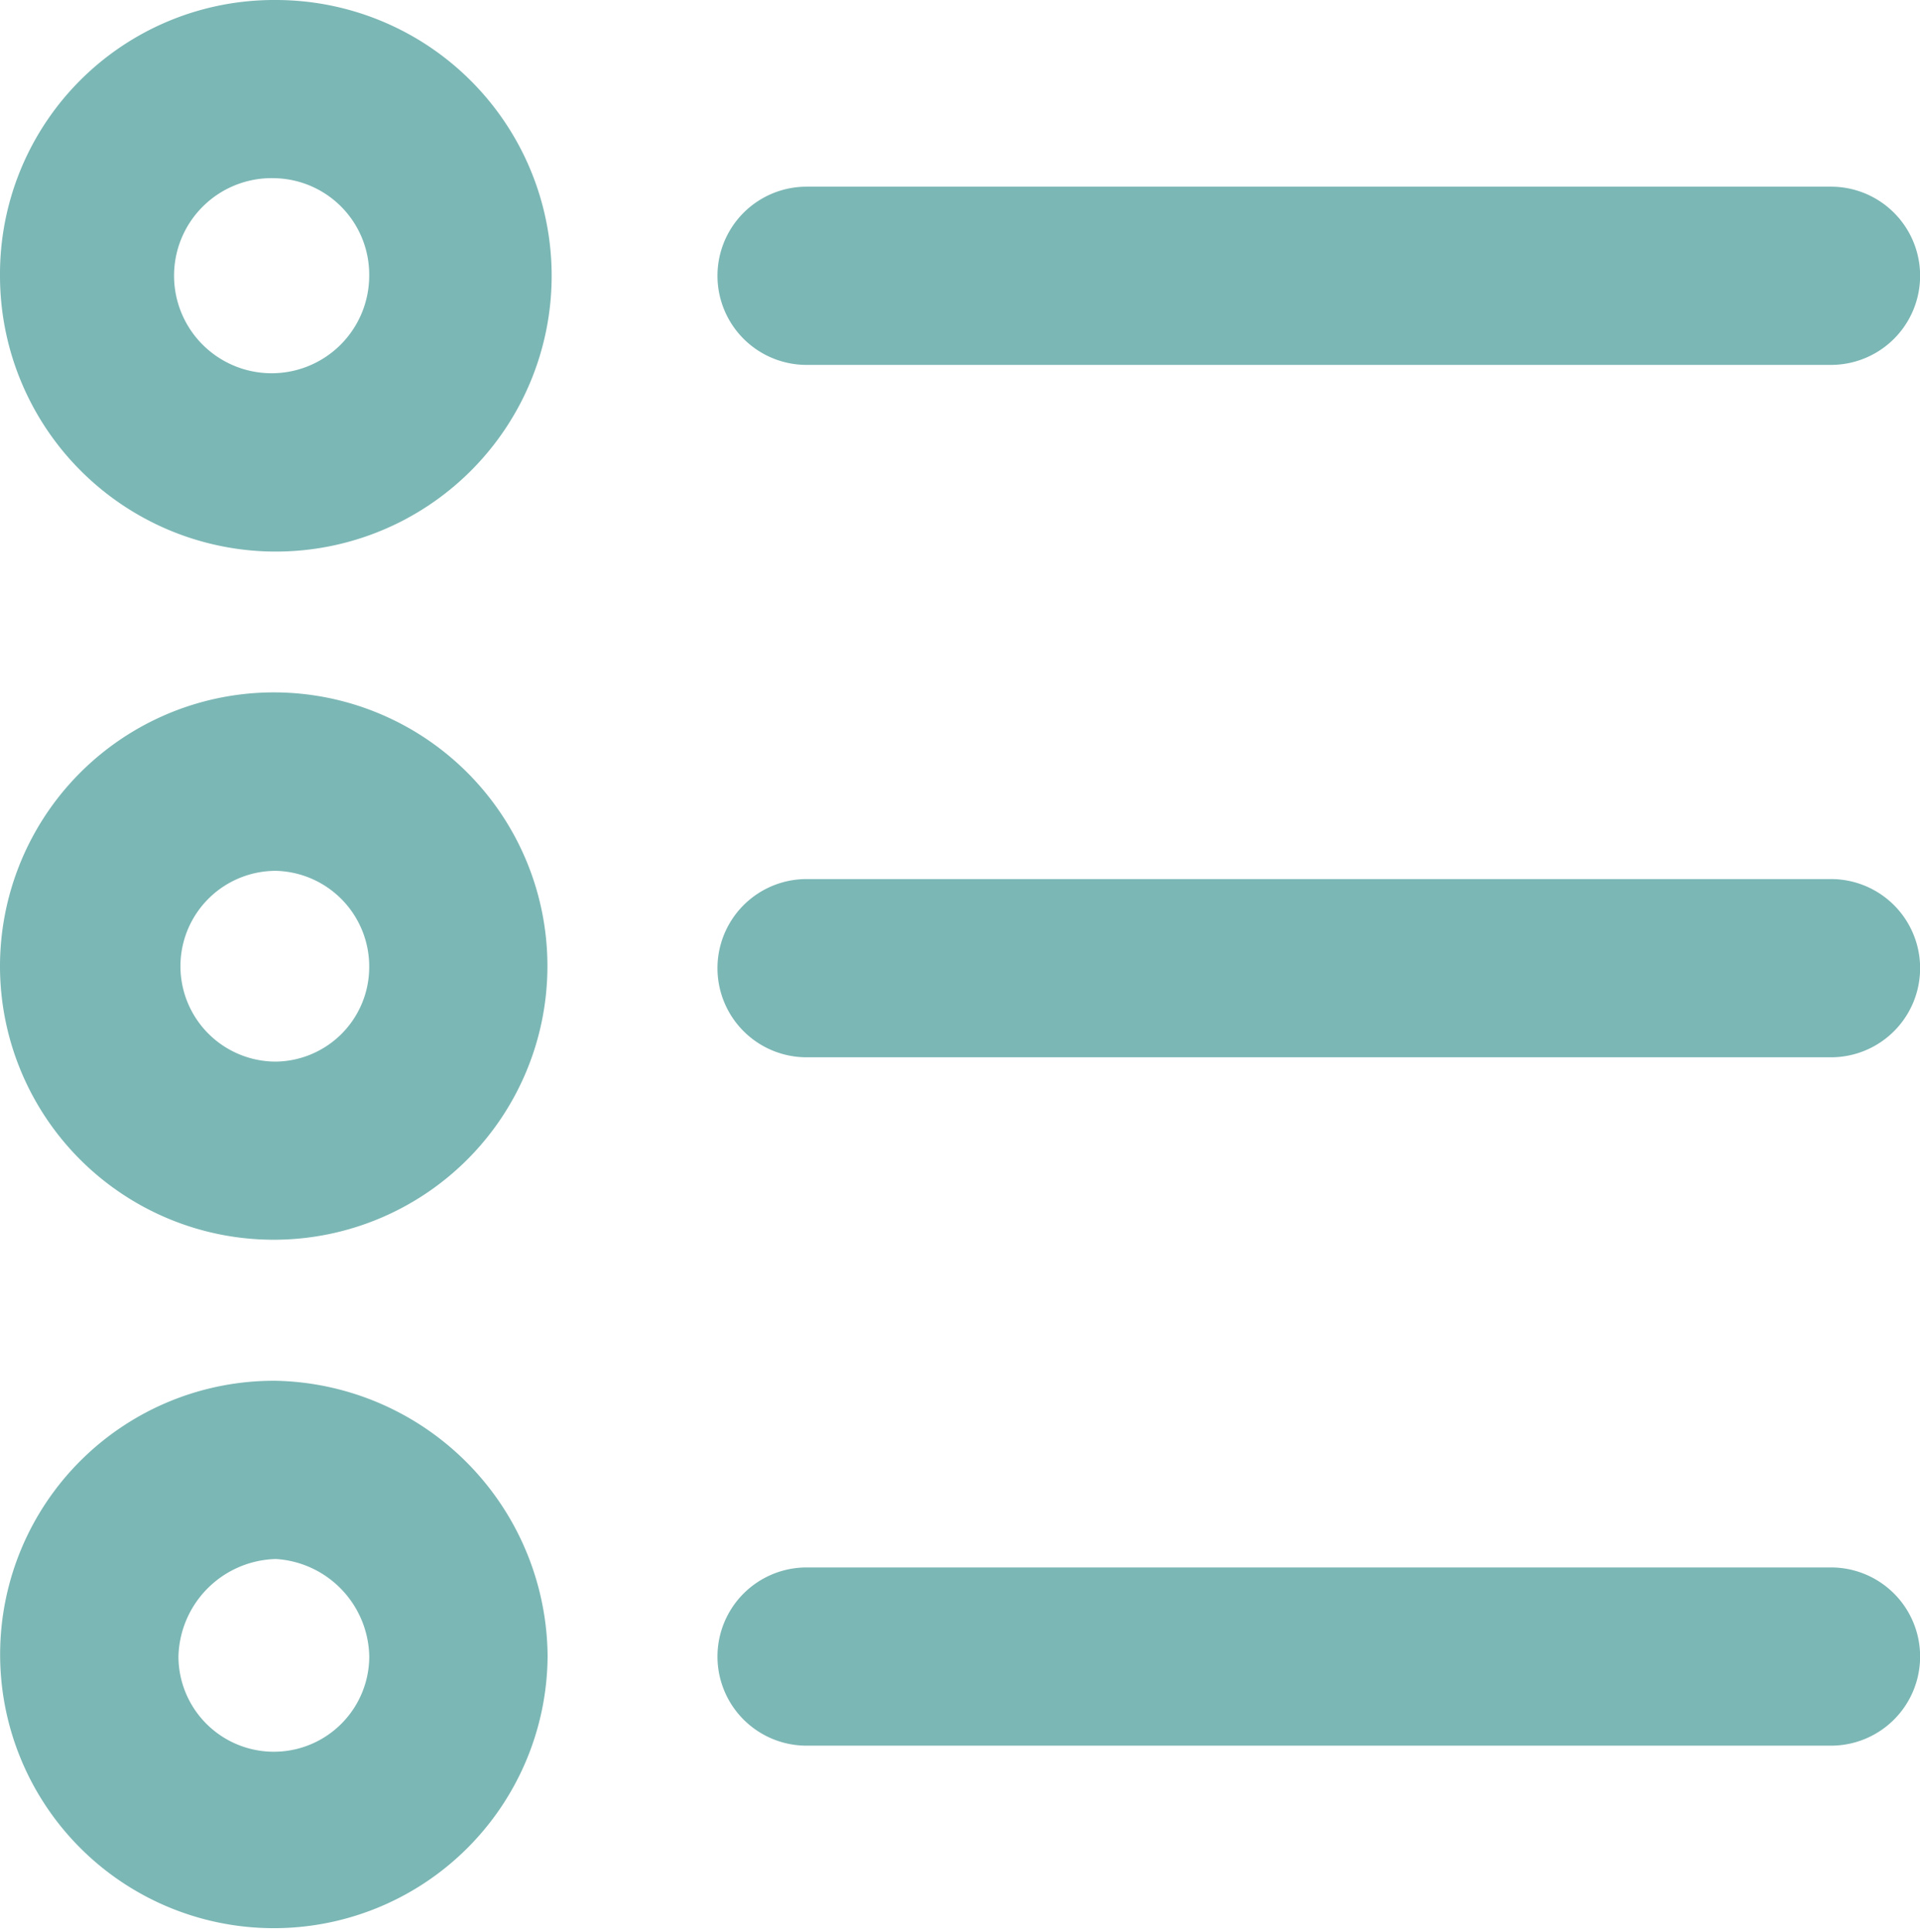 <?xml version="1.0" encoding="UTF-8"?>
<svg xmlns="http://www.w3.org/2000/svg" width="66.414" height="66.852" viewBox="0 0 66.414 66.852">
  <path id="Tracé_2233" data-name="Tracé 2233" d="M110.655,78.881a9.6,9.6,0,0,1,9.4,9.541,9.469,9.469,0,1,1-9.4-9.541Zm0,6.166a3.46,3.46,0,0,0-3.369,3.368,3.3,3.3,0,1,0,6.6,0A3.443,3.443,0,0,0,110.655,85.047Zm53.79.292a3.083,3.083,0,0,1,.006,6.166H129.014a3.083,3.083,0,1,1,0-6.166Zm-53.79-30.273a9.468,9.468,0,1,1-9.542,9.541A9.479,9.479,0,0,1,110.655,55.066Zm0,6.173a3.3,3.3,0,1,0,0,6.6,3.271,3.271,0,0,0,3.229-3.229A3.311,3.311,0,0,0,110.655,61.239Zm53.79.285a3.083,3.083,0,0,1,.006,6.166H129.014a3.083,3.083,0,0,1,0-6.166Zm-53.79-30.412a9.541,9.541,0,1,1-9.542,9.542A9.48,9.48,0,0,1,110.655,31.112Zm0,6.166a3.375,3.375,0,1,0,3.229,3.375A3.337,3.337,0,0,0,110.655,37.278Zm53.79.292a3.083,3.083,0,0,1,.006,6.166H129.014a3.083,3.083,0,0,1,0-6.166Z" transform="translate(-101.113 -31.112)" fill="#7bb7b5"></path>
</svg>
